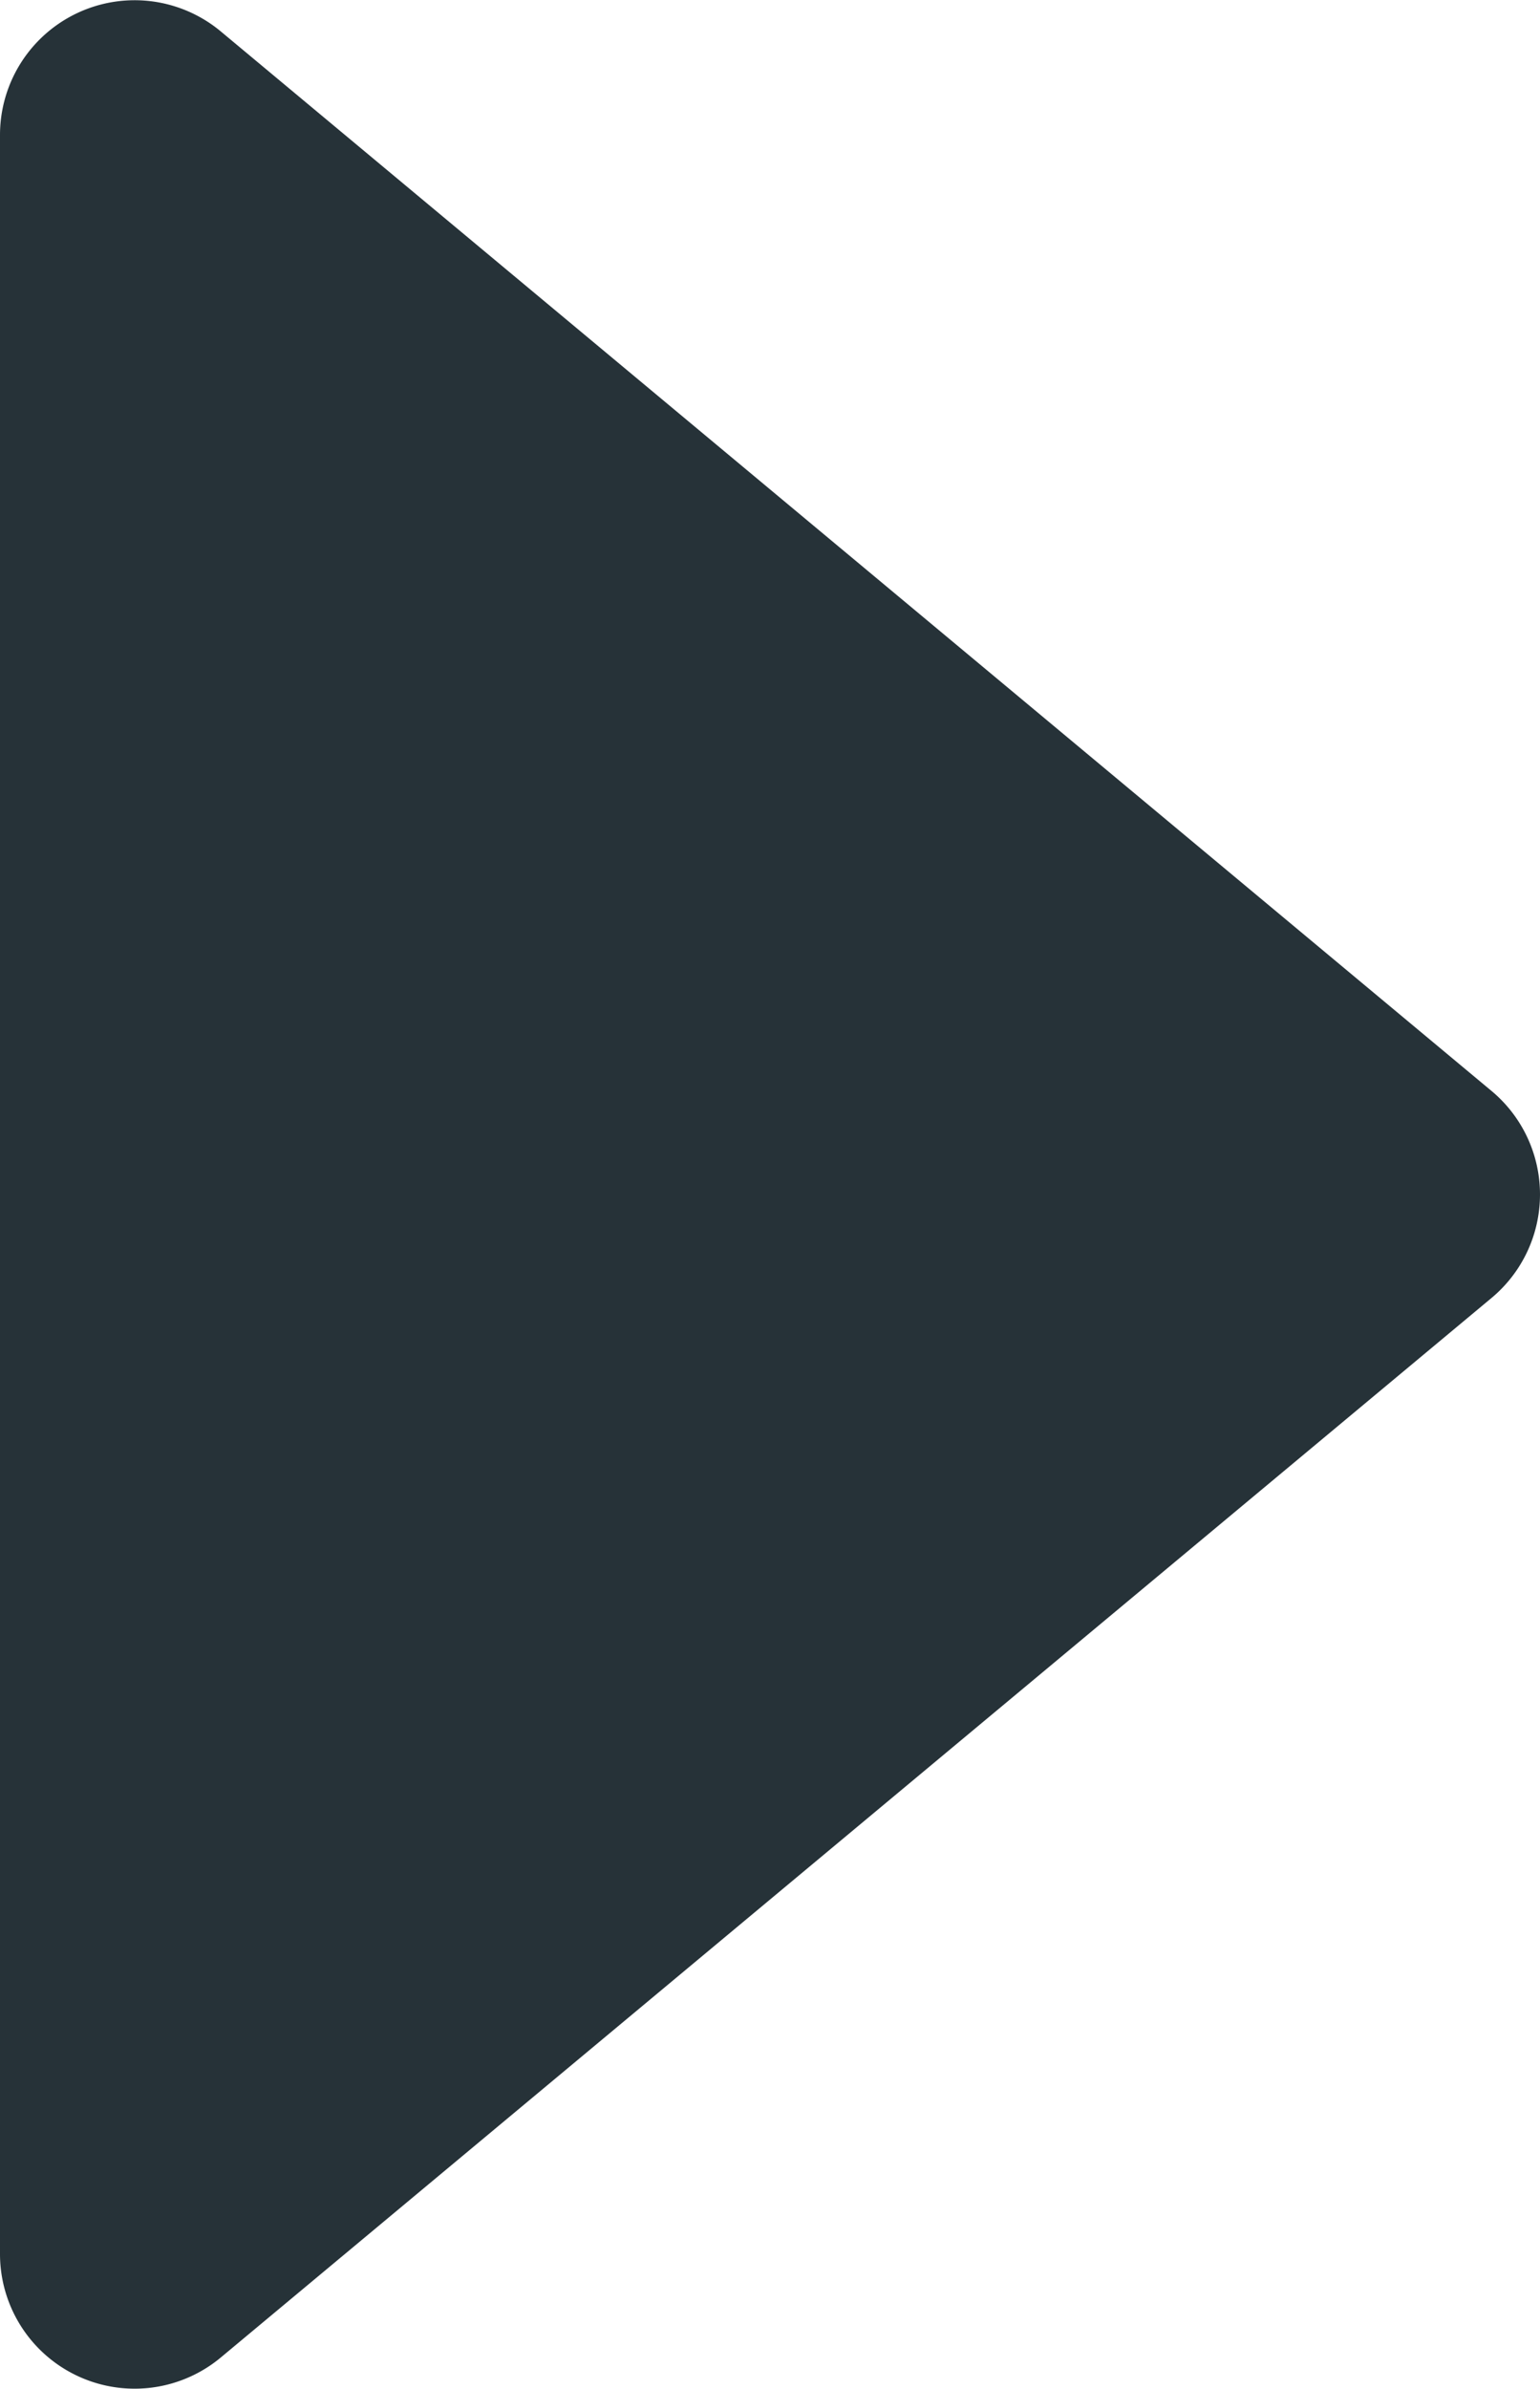 <svg xmlns="http://www.w3.org/2000/svg" width="6.863" height="10.64" viewBox="0 0 6.863 10.64">
  <path id="Path_4" data-name="Path 4" d="M.984.82A.6.6,0,0,0,0,1.281v9.438a.6.6,0,0,0,.984.461L6.647,6.461a.6.6,0,0,0,0-.922Z" transform="translate(0 -0.68)" fill="#263238"/>
</svg>
